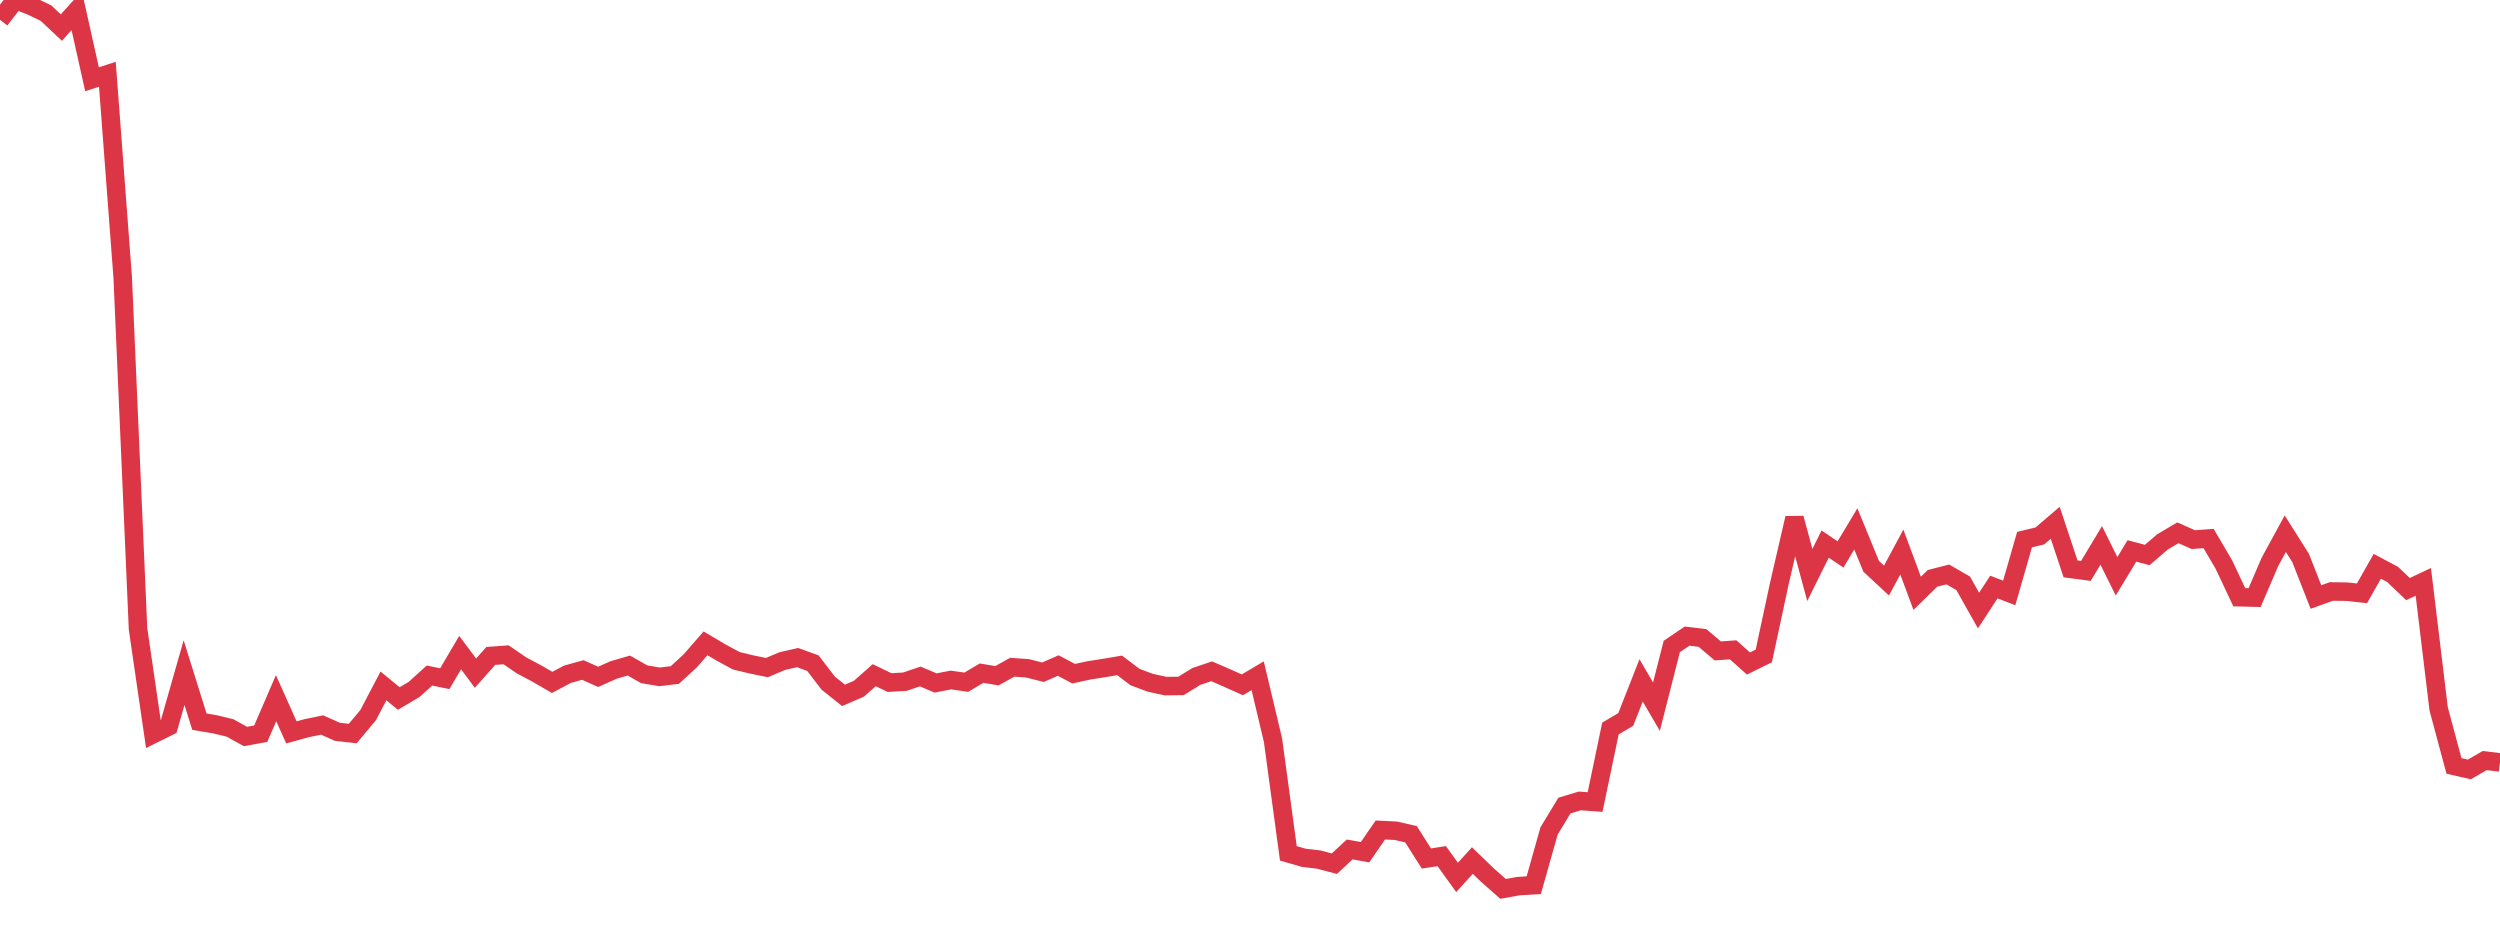 <?xml version="1.0" standalone="no"?>
<!DOCTYPE svg PUBLIC "-//W3C//DTD SVG 1.1//EN" "http://www.w3.org/Graphics/SVG/1.1/DTD/svg11.dtd">
<svg width="135" height="50" viewBox="0 0 135 50" preserveAspectRatio="none" class="sparkline" xmlns="http://www.w3.org/2000/svg"
xmlns:xlink="http://www.w3.org/1999/xlink"><path  class="sparkline--line" d="M 0 1.07 L 0 1.07 L 0.828 0 L 1.656 0.31 L 2.485 0.71 L 3.313 1.49 L 4.141 0.57 L 4.969 4.28 L 5.798 4.01 L 6.626 14.98 L 7.454 33.96 L 8.282 39.64 L 9.11 39.23 L 9.939 36.32 L 10.767 38.97 L 11.595 39.11 L 12.423 39.31 L 13.252 39.77 L 14.08 39.62 L 14.908 37.7 L 15.736 39.55 L 16.564 39.32 L 17.393 39.15 L 18.221 39.52 L 19.049 39.61 L 19.877 38.62 L 20.706 37.04 L 21.534 37.72 L 22.362 37.23 L 23.19 36.48 L 24.018 36.65 L 24.847 35.24 L 25.675 36.35 L 26.503 35.42 L 27.331 35.36 L 28.16 35.93 L 28.988 36.37 L 29.816 36.85 L 30.644 36.41 L 31.472 36.18 L 32.301 36.55 L 33.129 36.18 L 33.957 35.94 L 34.785 36.41 L 35.613 36.55 L 36.442 36.45 L 37.27 35.69 L 38.098 34.74 L 38.926 35.23 L 39.755 35.68 L 40.583 35.88 L 41.411 36.05 L 42.239 35.7 L 43.067 35.51 L 43.896 35.81 L 44.724 36.89 L 45.552 37.55 L 46.38 37.19 L 47.209 36.46 L 48.037 36.86 L 48.865 36.81 L 49.693 36.53 L 50.521 36.88 L 51.35 36.72 L 52.178 36.84 L 53.006 36.35 L 53.834 36.49 L 54.663 36.03 L 55.491 36.09 L 56.319 36.3 L 57.147 35.94 L 57.975 36.38 L 58.804 36.2 L 59.632 36.07 L 60.46 35.93 L 61.288 36.56 L 62.117 36.87 L 62.945 37.05 L 63.773 37.04 L 64.601 36.53 L 65.429 36.25 L 66.258 36.61 L 67.086 36.98 L 67.914 36.49 L 68.742 39.97 L 69.571 46.08 L 70.399 46.32 L 71.227 46.42 L 72.055 46.64 L 72.883 45.87 L 73.712 46.02 L 74.54 44.82 L 75.368 44.86 L 76.196 45.05 L 77.025 46.36 L 77.853 46.23 L 78.681 47.38 L 79.509 46.47 L 80.337 47.27 L 81.166 48 L 81.994 47.85 L 82.822 47.8 L 83.65 44.87 L 84.479 43.5 L 85.307 43.25 L 86.135 43.31 L 86.963 39.34 L 87.791 38.85 L 88.62 36.74 L 89.448 38.16 L 90.276 34.91 L 91.104 34.35 L 91.933 34.45 L 92.761 35.15 L 93.589 35.09 L 94.417 35.83 L 95.245 35.42 L 96.074 31.56 L 96.902 27.98 L 97.73 31.05 L 98.558 29.38 L 99.387 29.94 L 100.215 28.56 L 101.043 30.58 L 101.871 31.35 L 102.699 29.81 L 103.528 32.04 L 104.356 31.23 L 105.184 31.02 L 106.012 31.5 L 106.84 32.97 L 107.669 31.7 L 108.497 32.02 L 109.325 29.14 L 110.153 28.94 L 110.982 28.23 L 111.81 30.72 L 112.638 30.83 L 113.466 29.45 L 114.294 31.12 L 115.123 29.75 L 115.951 29.97 L 116.779 29.26 L 117.607 28.77 L 118.436 29.14 L 119.264 29.08 L 120.092 30.49 L 120.92 32.25 L 121.748 32.27 L 122.577 30.34 L 123.405 28.82 L 124.233 30.13 L 125.061 32.24 L 125.89 31.94 L 126.718 31.95 L 127.546 32.04 L 128.374 30.58 L 129.202 31.02 L 130.031 31.81 L 130.859 31.42 L 131.687 38.28 L 132.515 41.36 L 133.344 41.55 L 134.172 41.07 L 135 41.17" fill="none" stroke-width="1" stroke="#dc3545"></path></svg>